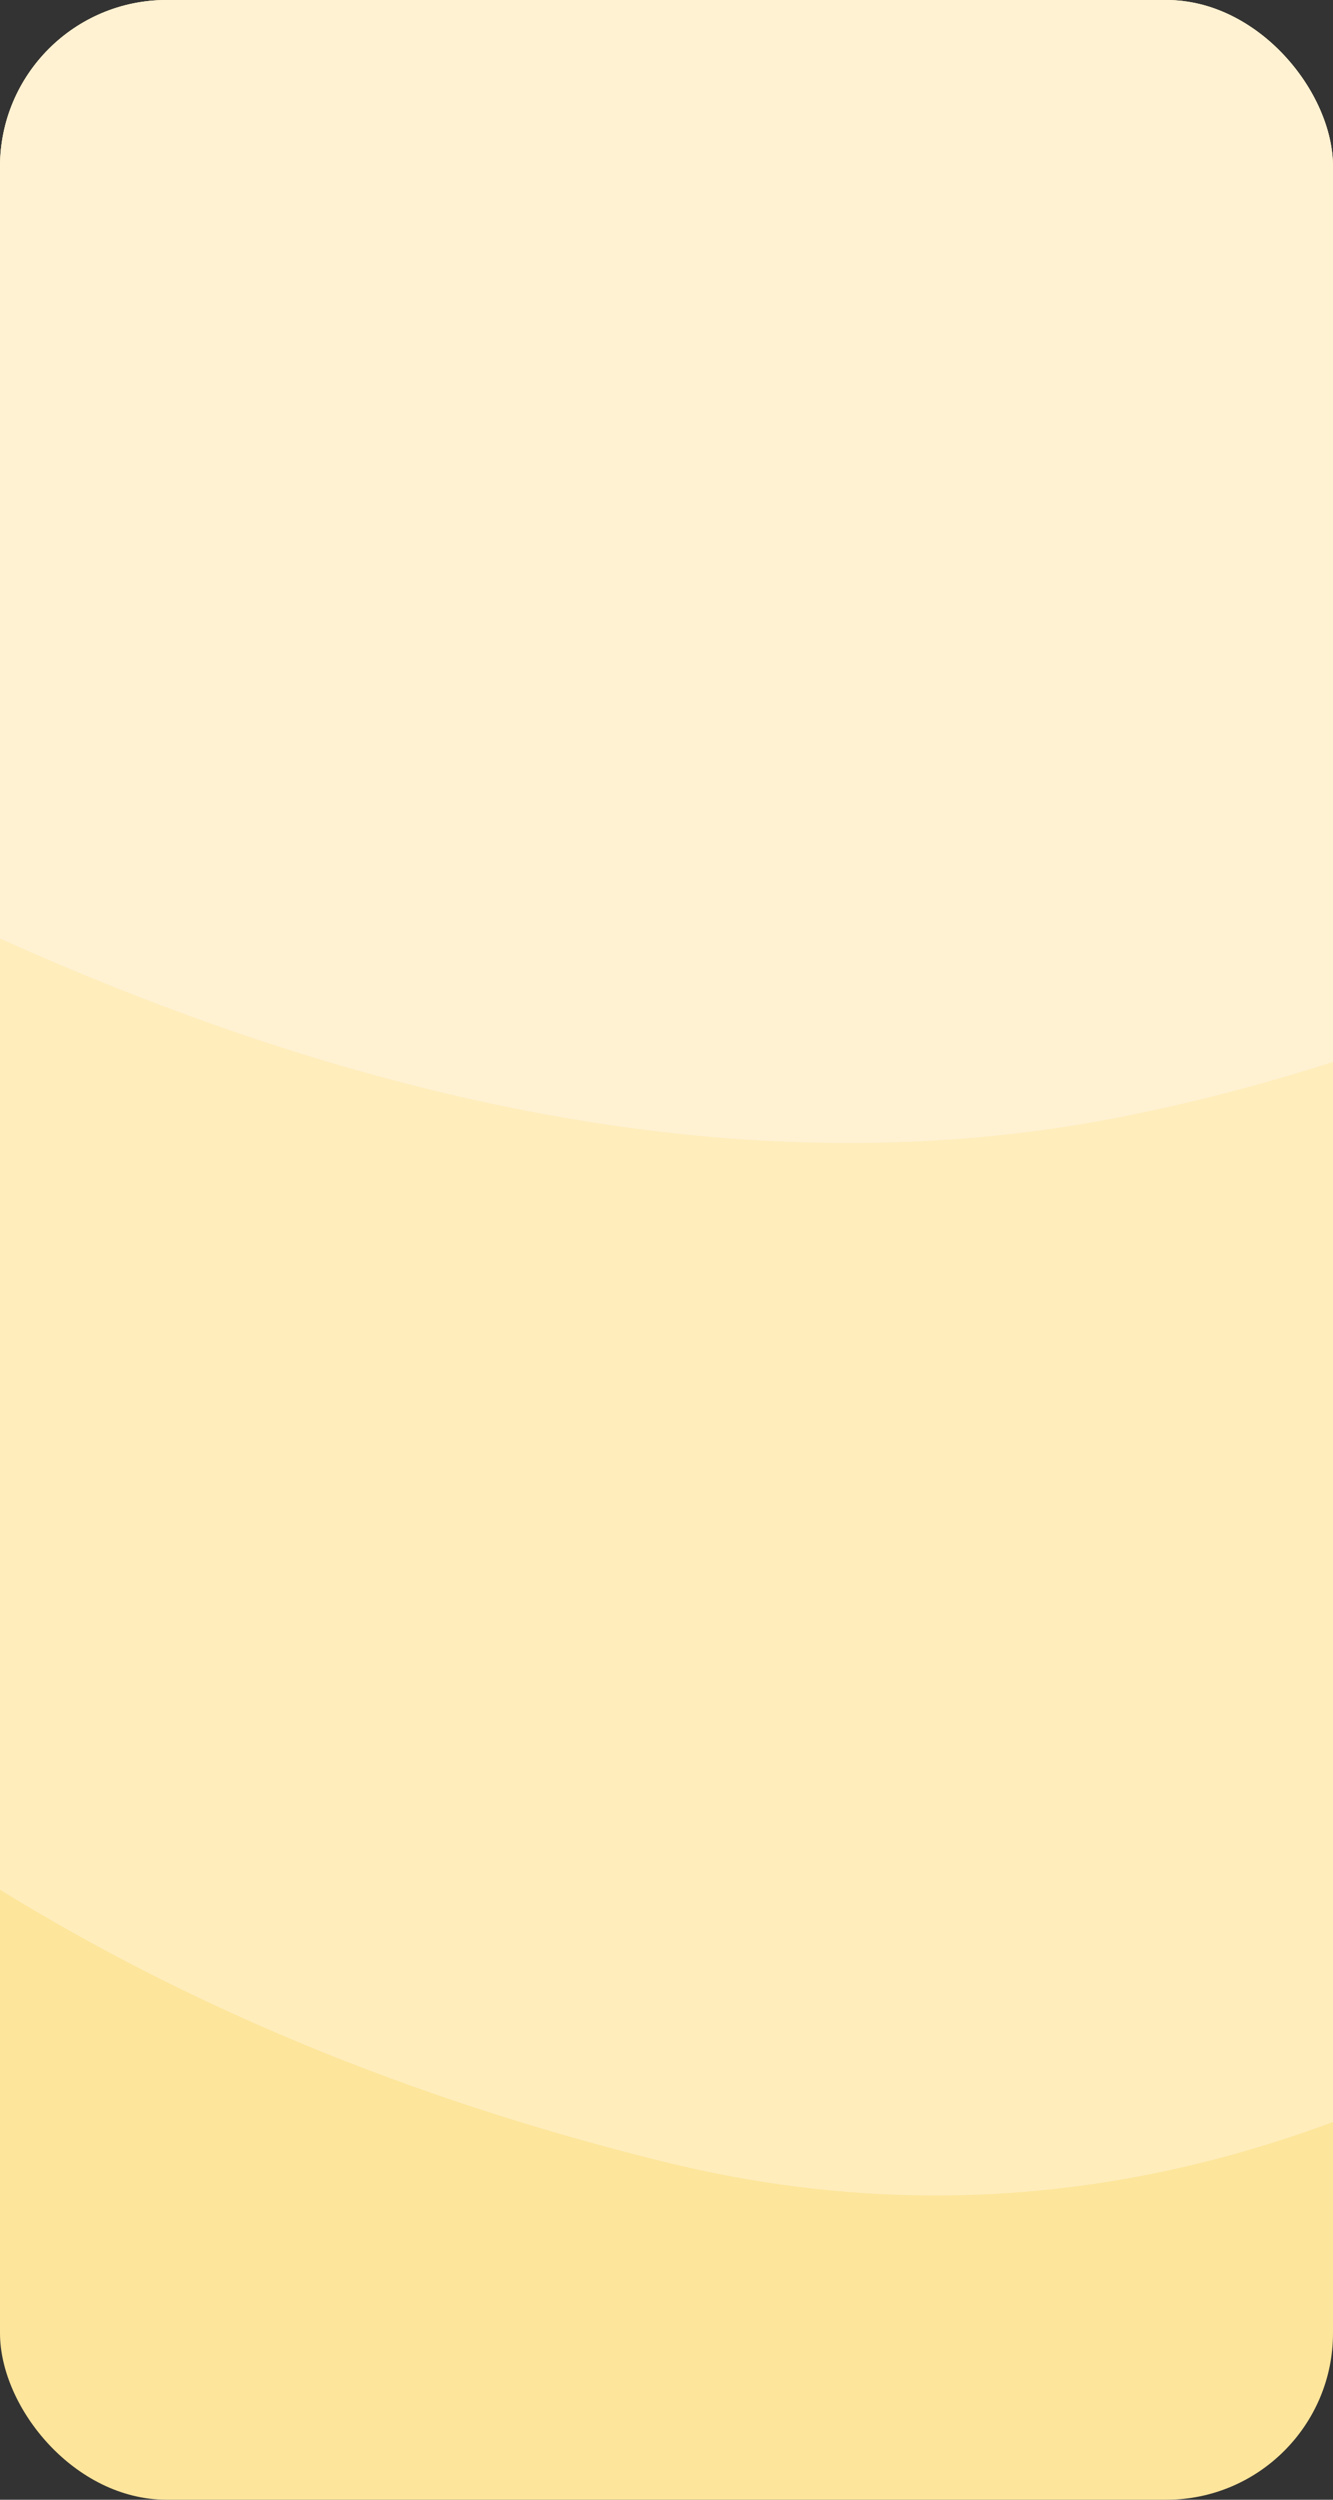 <?xml version="1.0" encoding="UTF-8"?> <svg xmlns="http://www.w3.org/2000/svg" width="320" height="600" viewBox="0 0 320 600" fill="none"><rect x="0" y="0" width="320" height="600" fill="#333333" stroke="none"/><g clip-path="url(#clip0_285_8928)"><rect width="320" height="600" rx="40" fill="#FDE59B"></rect><path d="M159.58 518.93C503.828 603.916 748.892 -5.216 828.392 -320.405L-49.685 -373.399L-215.84 -7.6C-234.138 132.5 -184.669 433.945 159.58 518.93Z" fill="#FFEDBC"></path><path d="M269.607 267.993C3.509 320.959 -307.005 29.457 -429 -122.915L793.966 -221C730.054 -80.072 535.705 215.026 269.607 267.993Z" fill="#FFF5E3" fill-opacity="0.6"></path></g><defs><clipPath id="clip0_285_8928"><rect width="320" height="600" rx="40" fill="white"></rect></clipPath></defs></svg> 